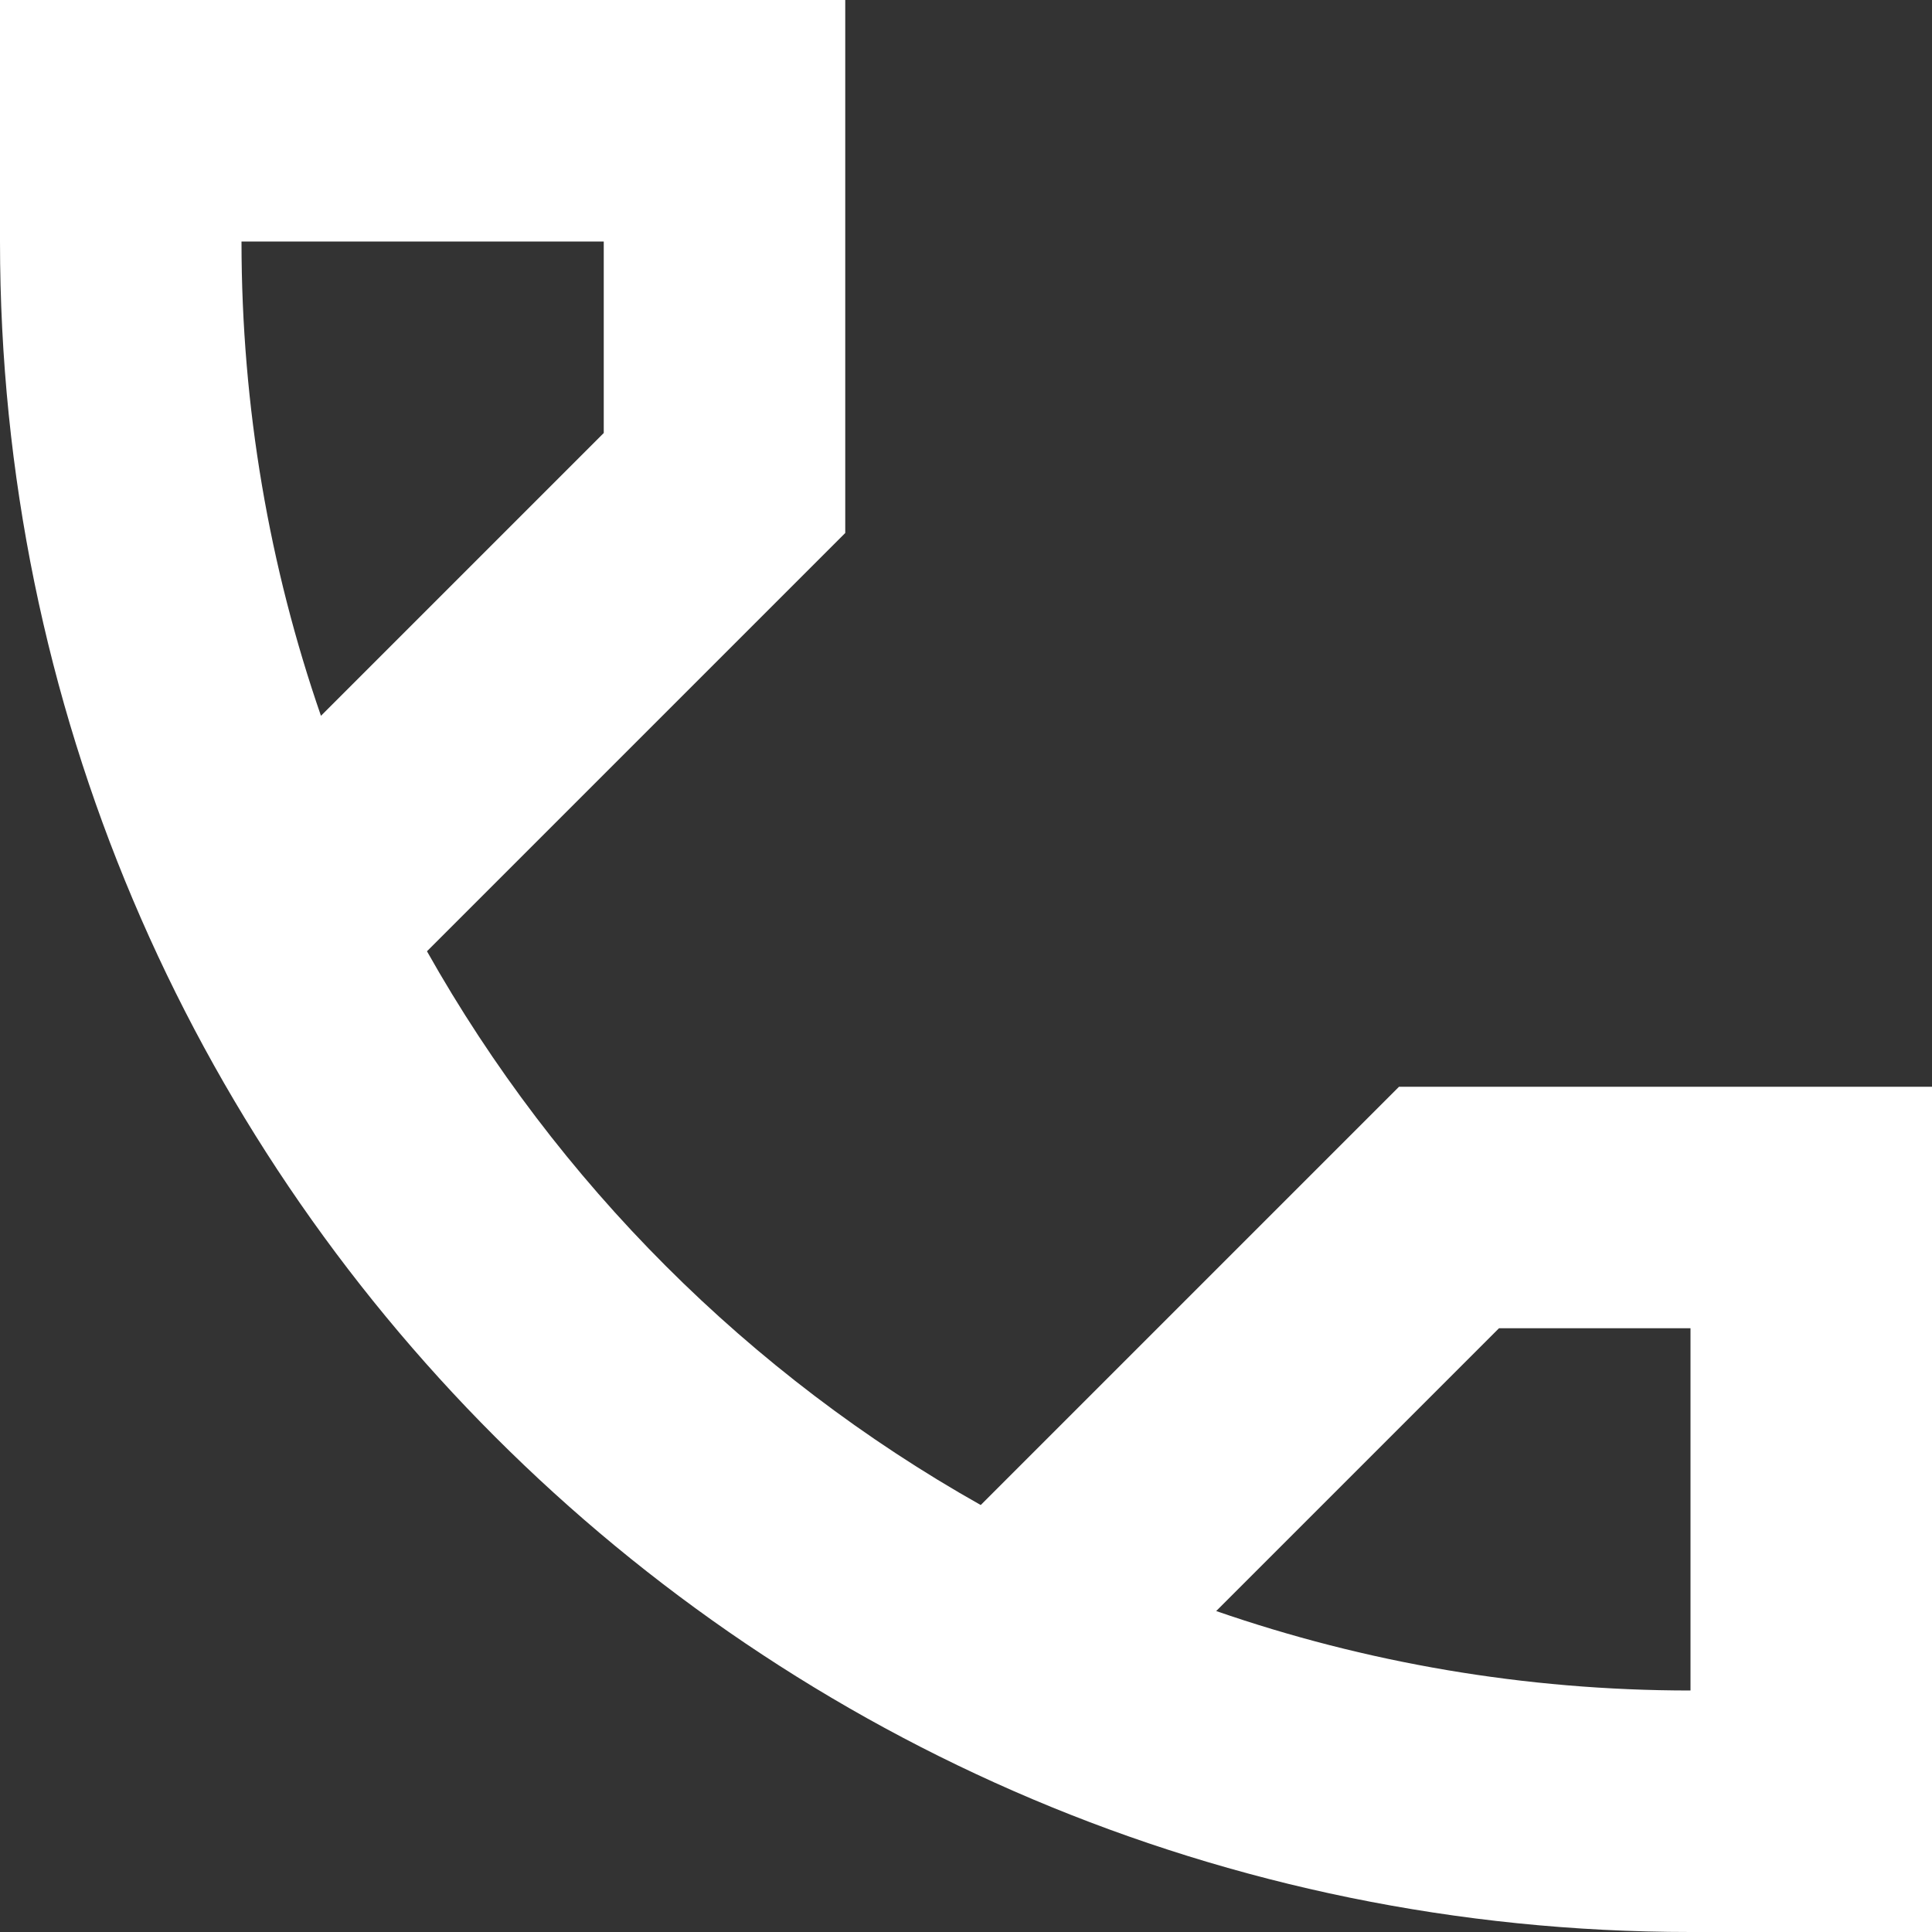 <svg width="16" height="16" viewBox="0 0 16 16" fill="none" xmlns="http://www.w3.org/2000/svg">
<rect x="0" y="0" width="16" height="16" fill="#333333" stroke="none"/>
<path fill-rule="evenodd" clip-rule="evenodd" d="M0 0H1H6H7L7 1L7 4V4.414L6.707 4.707L3.707 7.707L3.536 7.878C4.615 9.795 6.205 11.385 8.122 12.464L8.293 12.293L11.293 9.293L11.586 9H12H15H16V10V15V16H15H14C6.268 16 0 9.732 0 2V1V0ZM10.072 13.342C11.303 13.768 12.624 14 14 14L14 11H12.414L10.072 13.342ZM2.658 5.928L5 3.586L5 2L2 2C2 3.376 2.232 4.697 2.658 5.928Z" fill="white"/>
</svg>
